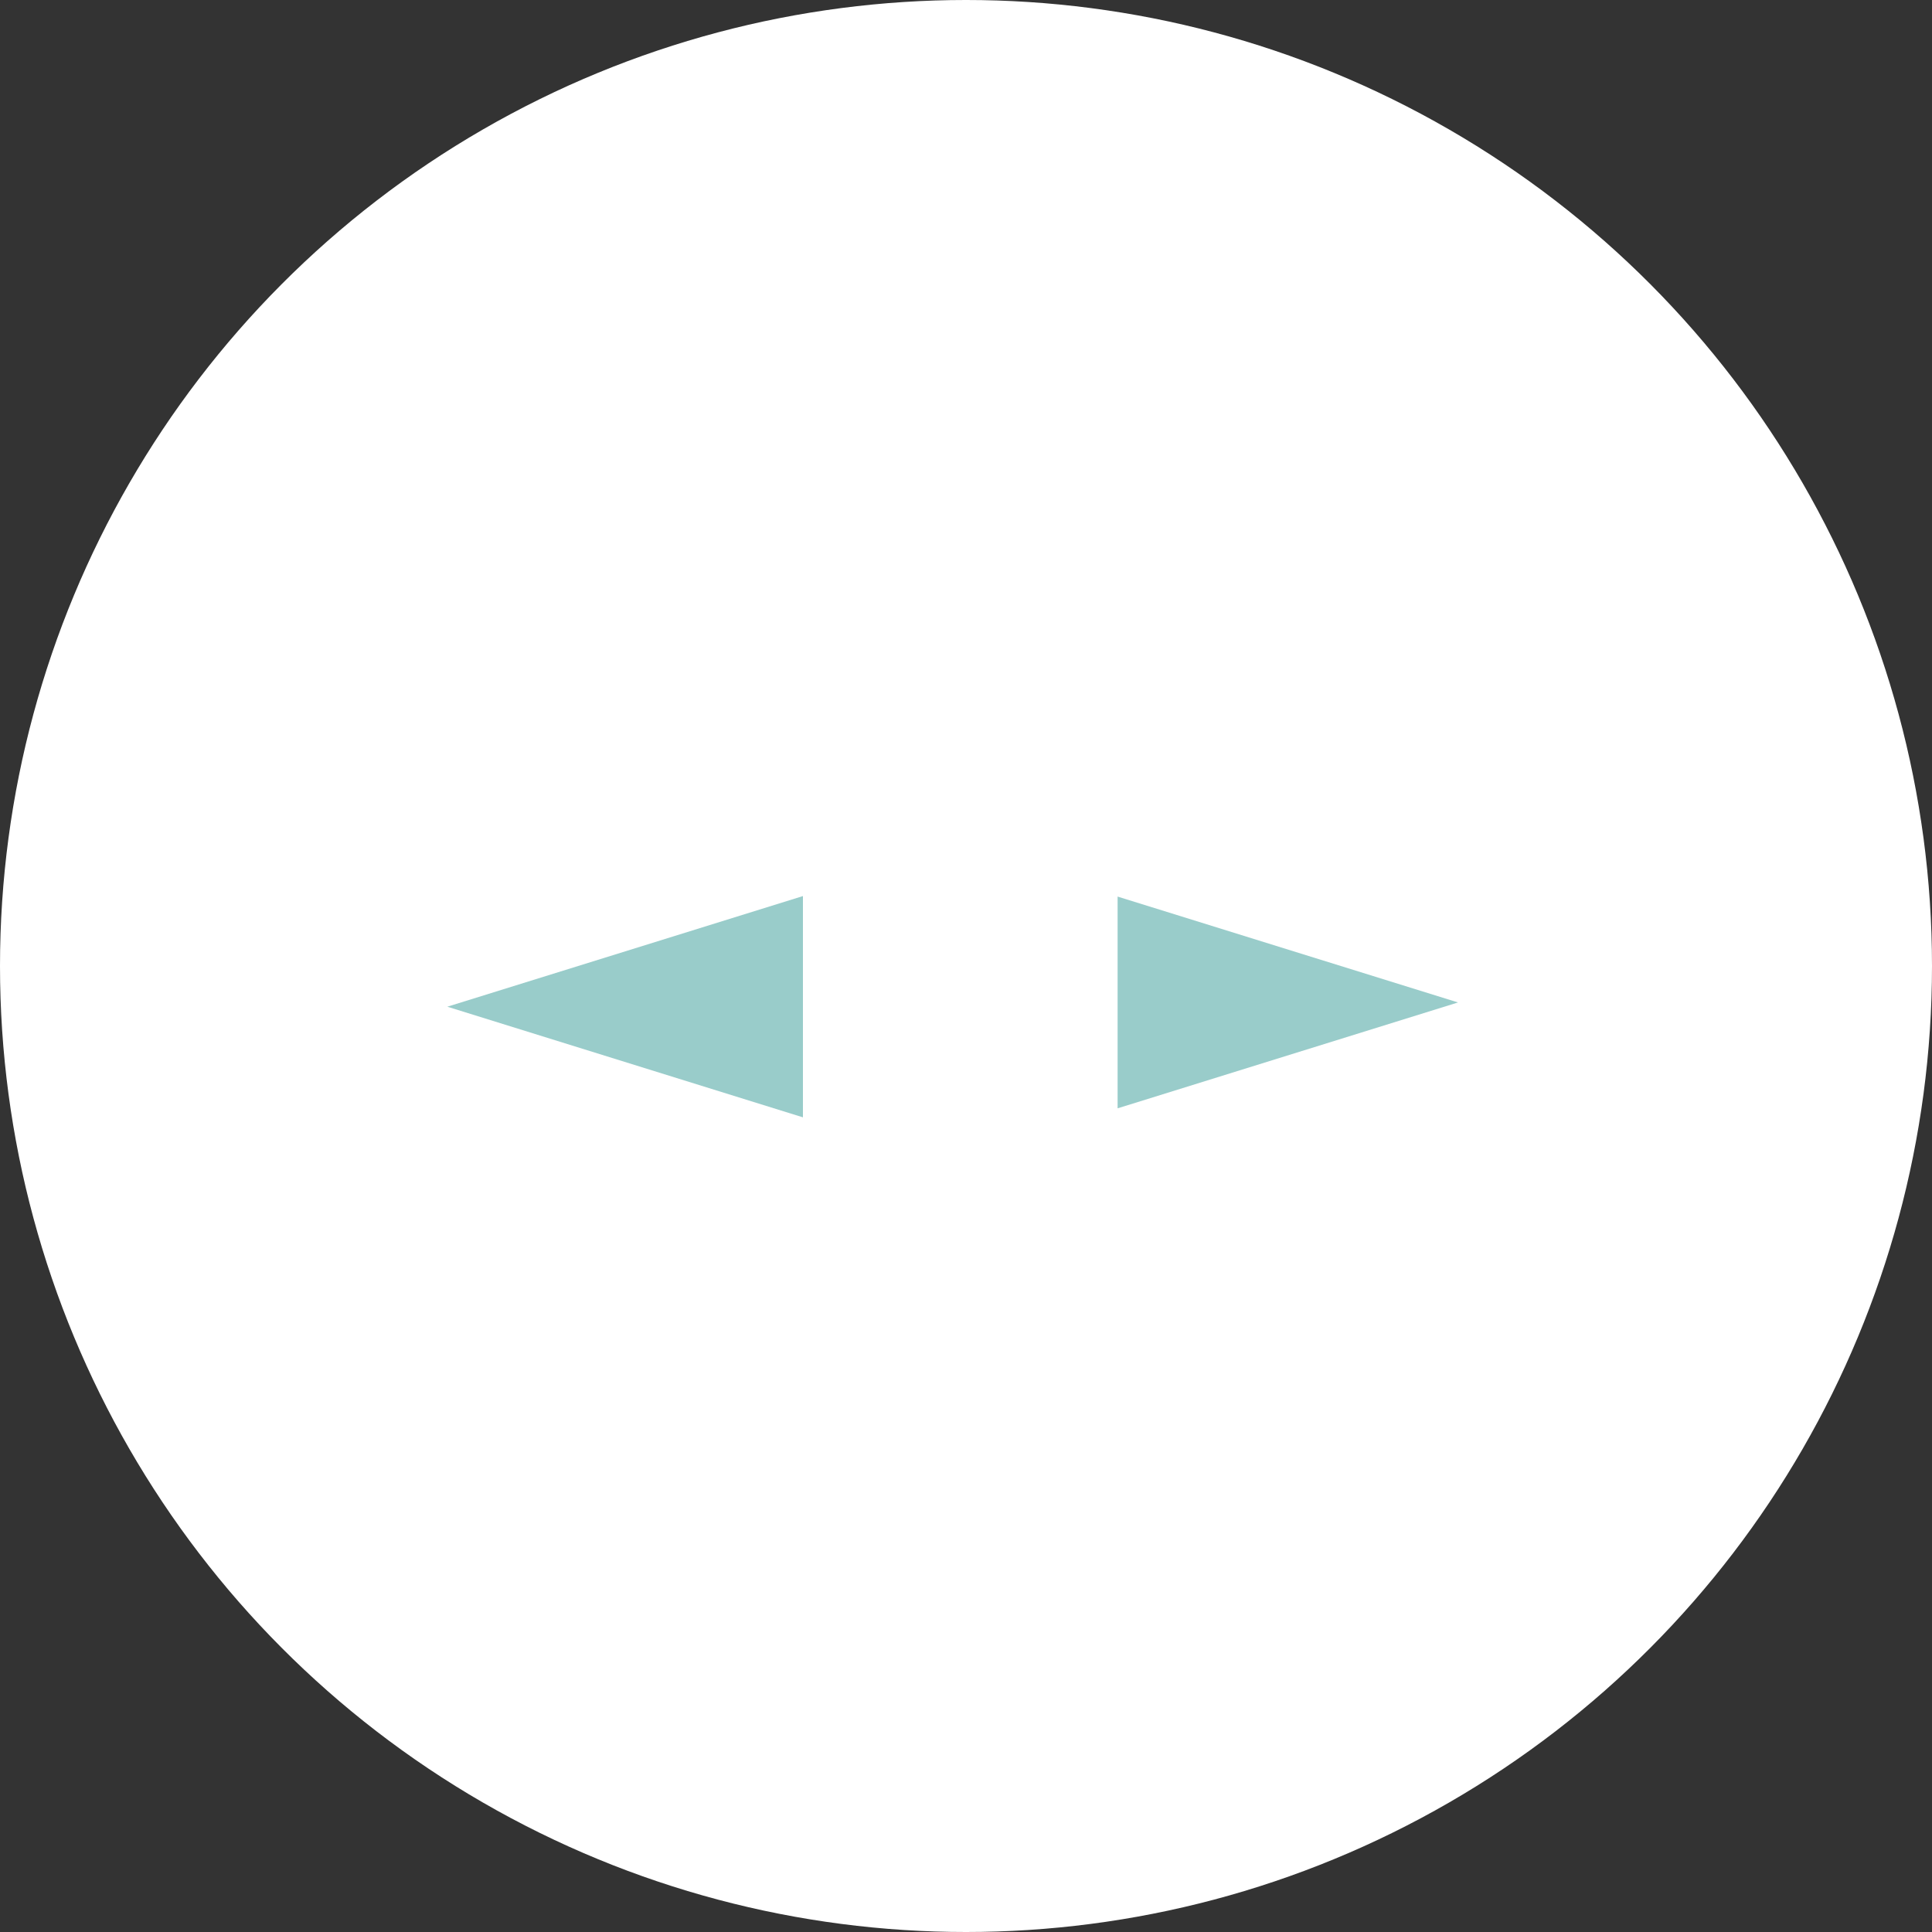 <svg xmlns="http://www.w3.org/2000/svg" viewBox="0 0 150 150"><rect x="0" y="0" width="150" height="150" fill="#333333" stroke="none"/><defs><style>.cls-1{fill:#fff;}.cls-2{fill:#99ccca;}</style></defs><title>bedienseite</title><g id="Ebene_2" data-name="Ebene 2"><g id="content"><circle class="cls-1" cx="75" cy="75" r="75"/><polygon class="cls-2" points="62.34 69.57 34.73 78.16 62.34 86.75 62.34 69.57"/><polygon class="cls-2" points="86.77 69.61 86.77 86.05 113.2 77.83 86.77 69.61"/></g></g></svg>